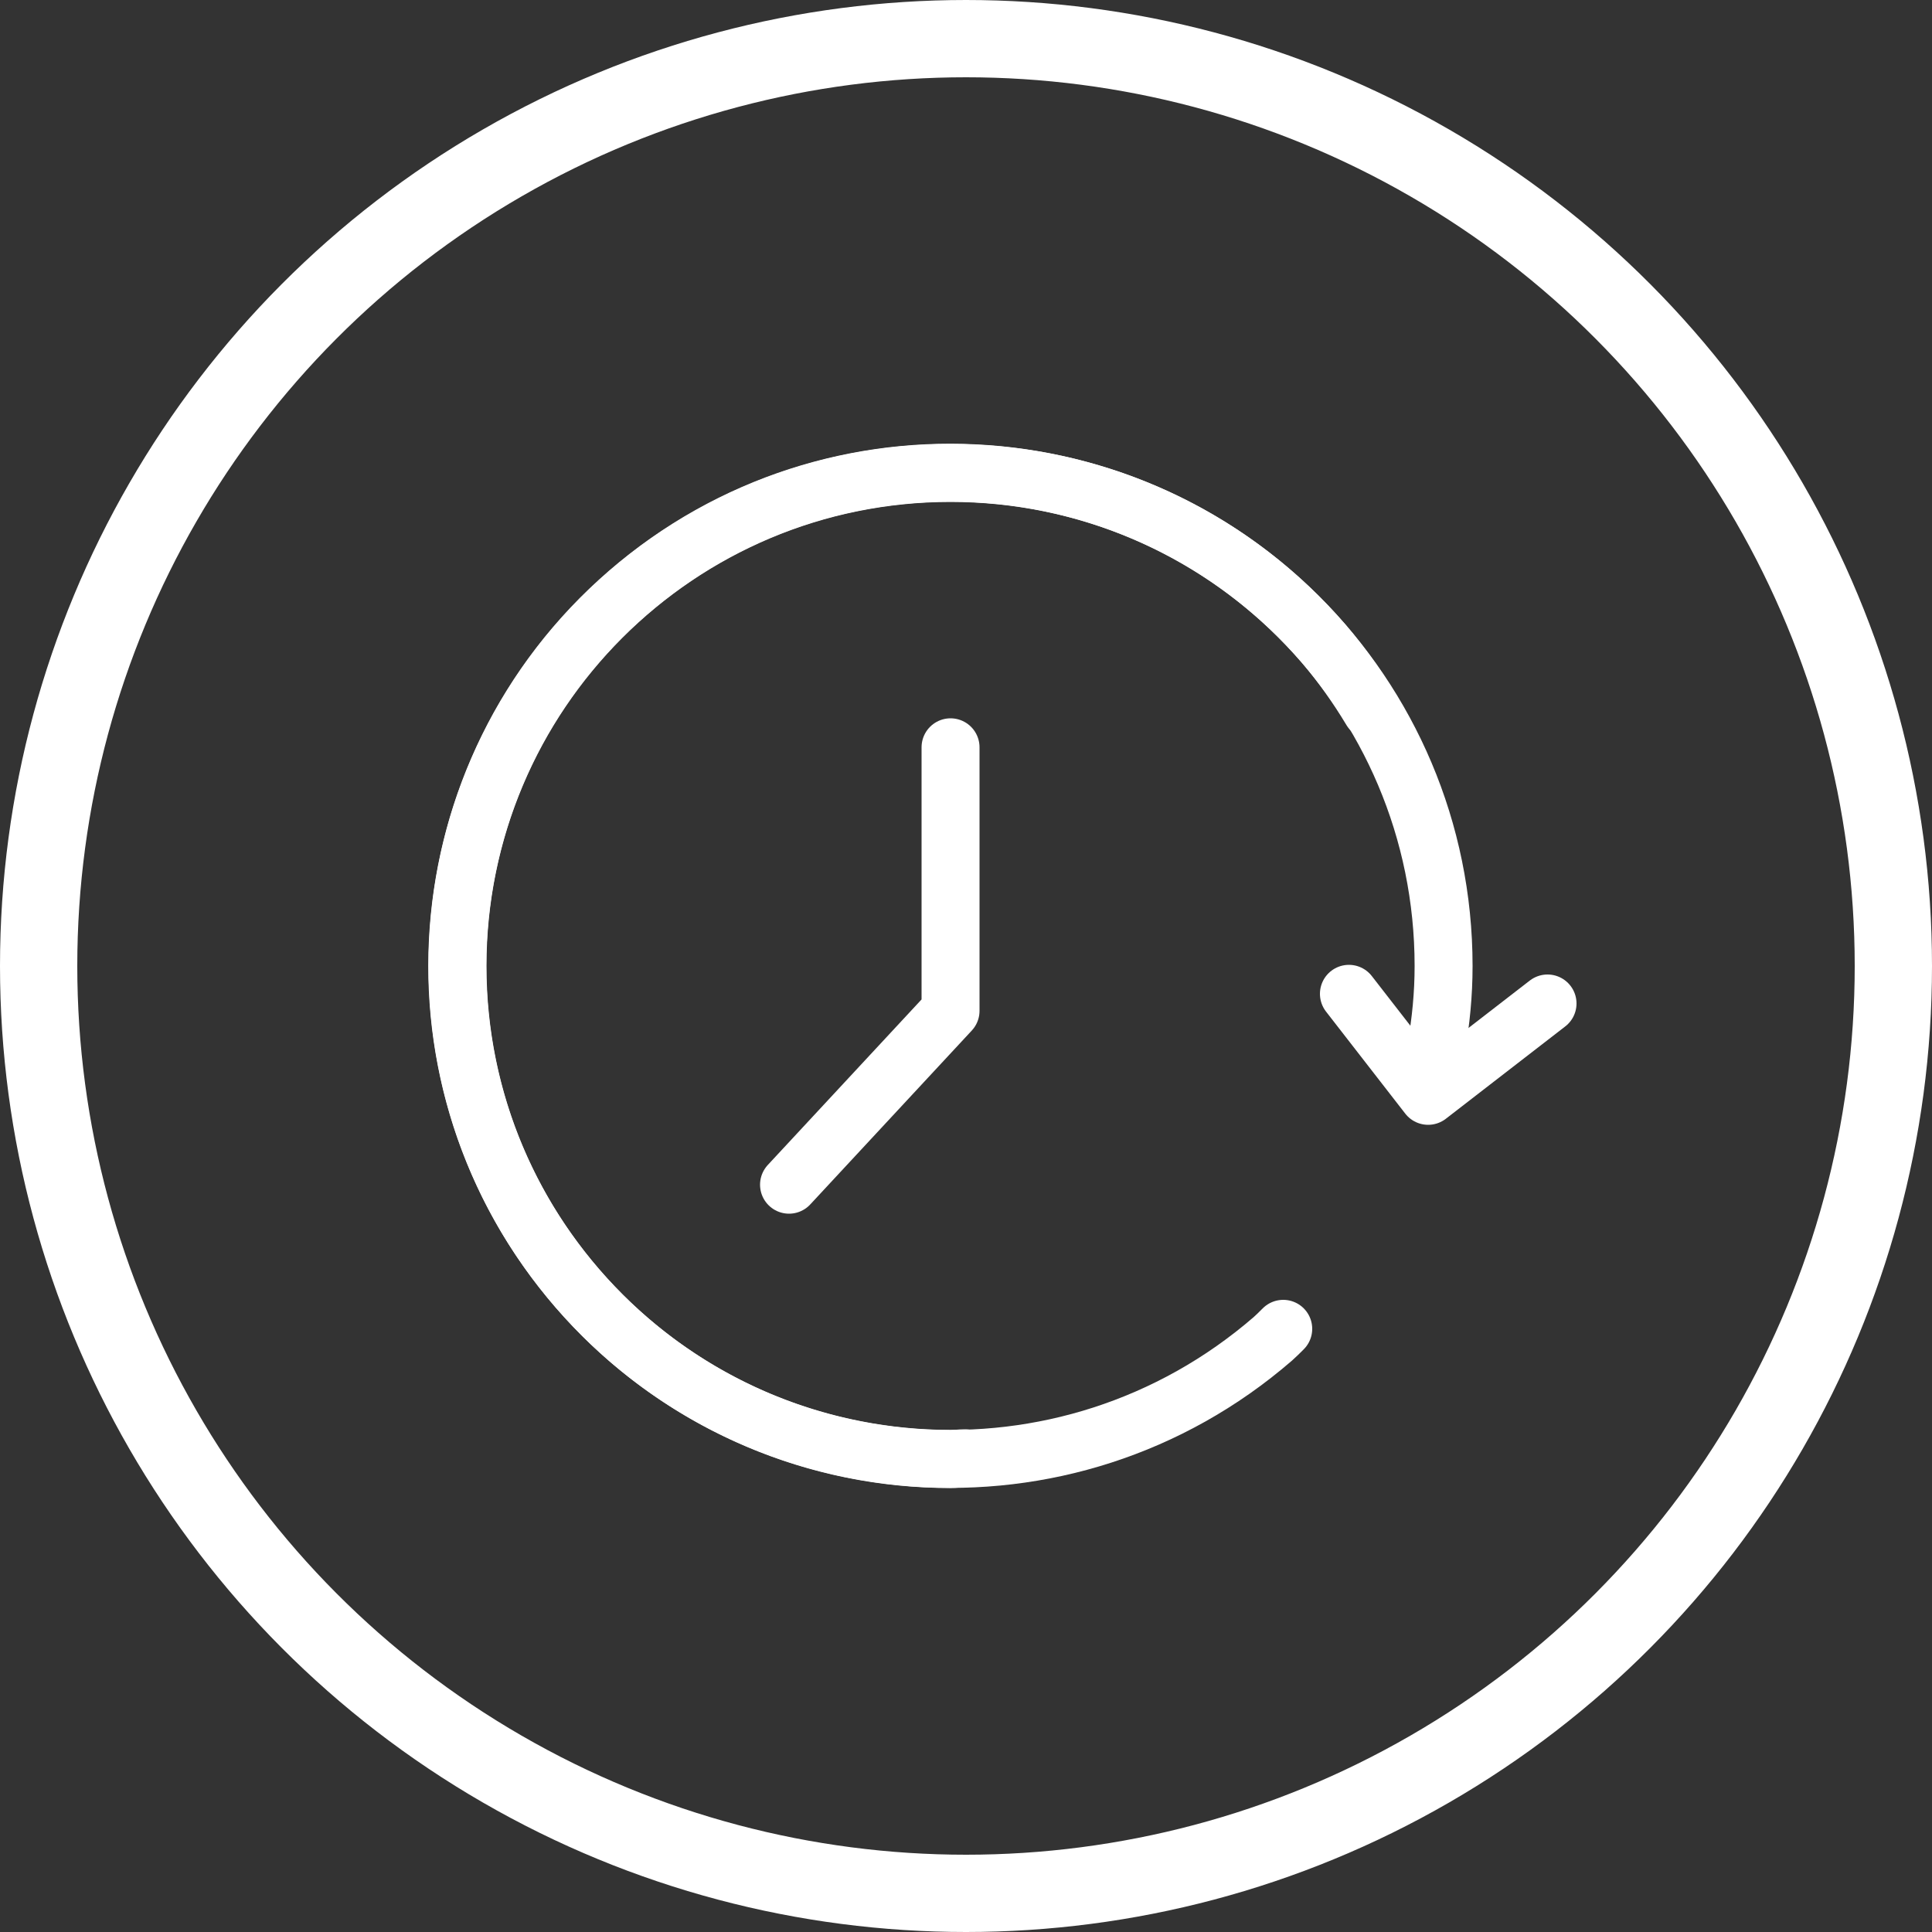 <?xml version="1.0" encoding="UTF-8"?><svg xmlns:xlink="http://www.w3.org/1999/xlink"  id="Layer_1" xmlns="http://www.w3.org/2000/svg" viewBox="0 0 50 50"><rect x="0" y="0" width="50" height="50" fill="#333333" stroke="none"/><defs><style>.cls-1{stroke-miterlimit:10;stroke-width:2px;}.cls-1,.cls-2{fill:none;stroke:white;}.cls-2{stroke-linecap:round;stroke-linejoin:round;stroke-width:1.5px;}</style></defs><circle class="cls-1" cx="25" cy="25" r="24"/><path class="cls-2" d="m35.49,18.38c-.36-.6-.77-1.18-1.24-1.73-4.61-5.33-12.67-5.92-18-1.31-5.33,4.61-5.92,12.67-1.31,18,4.61,5.33,12.67,5.92,18,1.31.09-.08.18-.17.27-.26"/><path class="cls-2" d="m37.17,27.12c.12-.69.19-1.39.19-2.12,0-7.05-5.71-12.76-12.76-12.76s-12.76,5.71-12.76,12.76,5.71,12.76,12.76,12.76c.12,0,.25-.02.37-.02"/><polyline class="cls-2" points="34.91 25.72 36.96 28.36 40.05 25.97"/><polyline class="cls-2" points="24.6 19.34 24.6 26.16 20.42 30.66"/></svg>